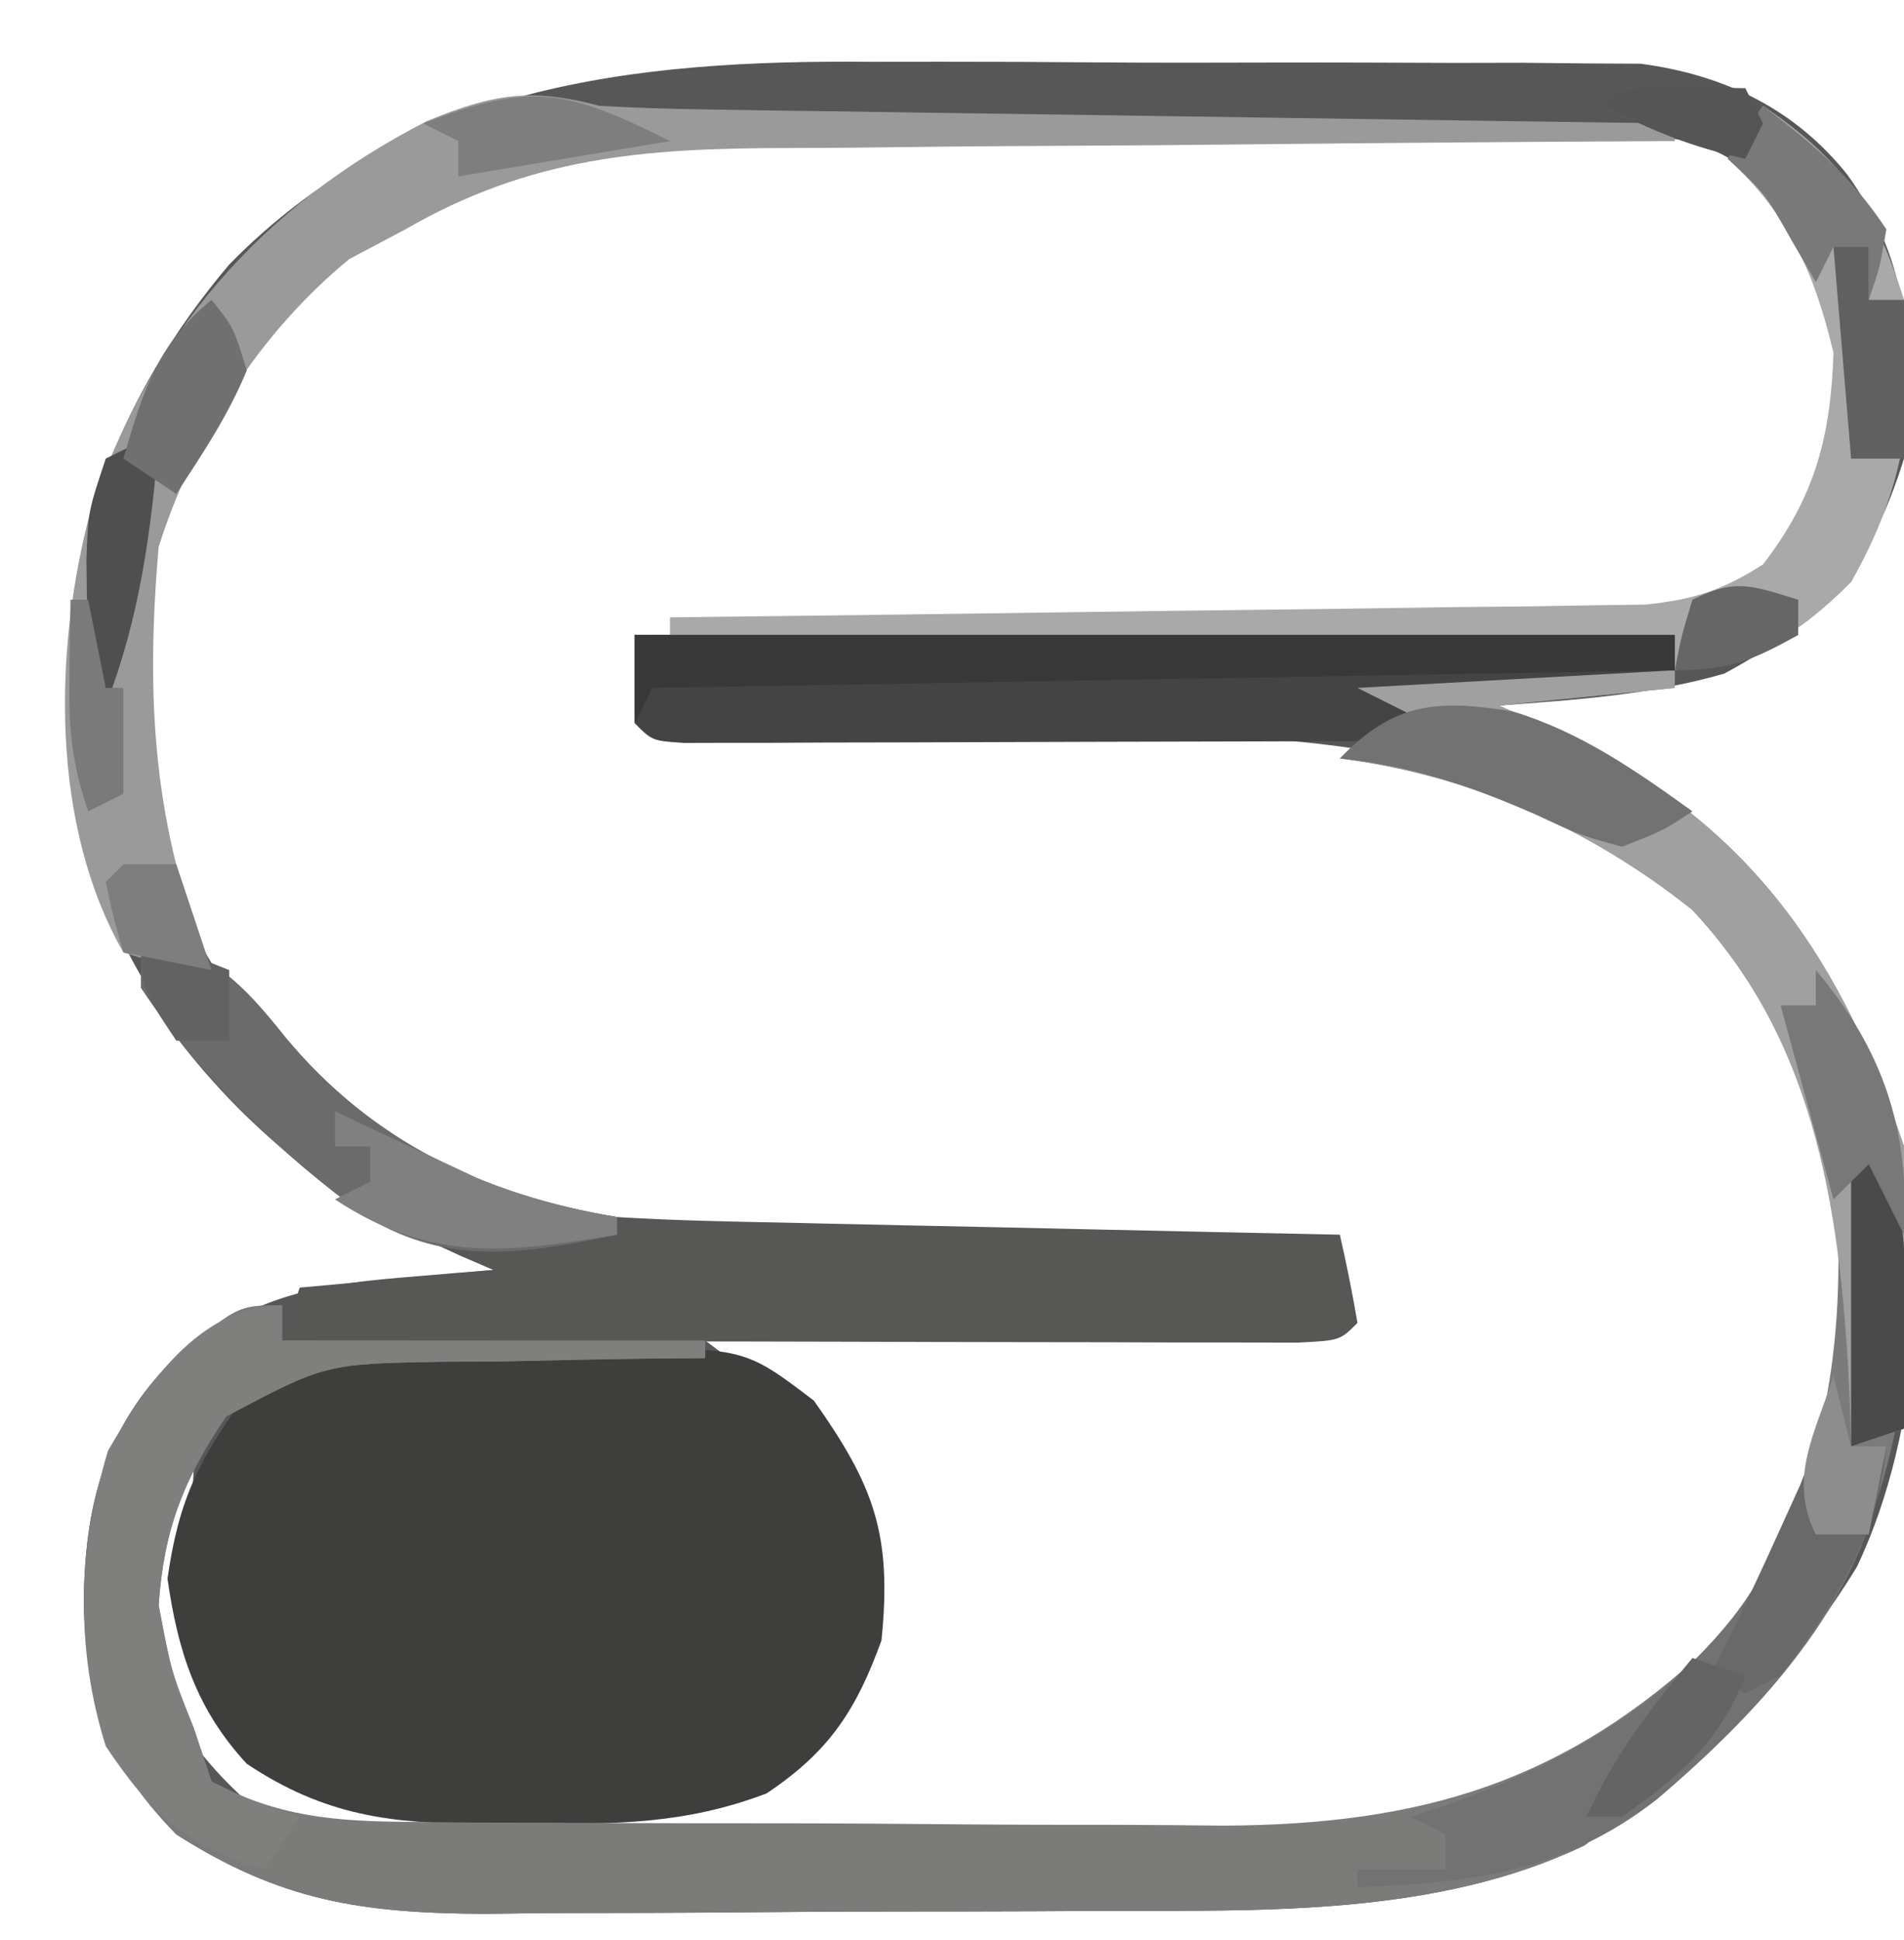 <?xml version="1.0" encoding="UTF-8"?>
<svg version="1.1" xmlns="http://www.w3.org/2000/svg" width="108" height="110">
<path d="M0 0 C1.335 -0 2.669 -0.002 4.004 -0.004 C6.773 -0.006 9.542 0.007 12.311 0.03 C15.847 0.058 19.382 0.055 22.918 0.042 C26.321 0.034 29.723 0.049 33.125 0.062 C35.019 0.058 35.019 0.058 36.951 0.054 C38.13 0.066 39.309 0.079 40.523 0.092 C41.554 0.097 42.585 0.103 43.648 0.108 C48.382 0.731 52.419 2.662 55.41 6.434 C59.01 11.473 59.16 16.439 58.598 22.496 C56.665 28.7 54.052 31.621 48.41 34.684 C44.206 35.898 39.95 36.175 35.598 36.496 C36.238 36.776 36.879 37.056 37.539 37.344 C47.915 42.153 53.151 47.985 57.598 58.496 C60.317 66.656 59.605 77.583 55.934 85.316 C52.473 90.962 47.994 95.662 42.598 99.496 C41.896 100.032 41.195 100.569 40.473 101.121 C32.076 105.137 22.231 104.815 13.117 104.832 C11.238 104.842 11.238 104.842 9.321 104.852 C6.689 104.862 4.058 104.867 1.427 104.867 C-1.257 104.867 -3.939 104.881 -6.623 104.908 C-10.522 104.944 -14.421 104.954 -18.32 104.957 C-19.513 104.971 -20.706 104.986 -21.935 105.001 C-28.908 104.962 -33.485 104.271 -39.402 100.496 C-43.453 96.341 -44.531 92.87 -44.652 87.184 C-44.569 82.098 -43.587 77.8 -39.973 73.988 C-35.688 70.258 -32.236 69.388 -26.715 68.934 C-25.721 68.85 -24.727 68.766 -23.703 68.68 C-22.944 68.619 -22.185 68.559 -21.402 68.496 C-22.031 68.228 -22.66 67.96 -23.309 67.684 C-33.789 62.885 -40.206 56.28 -44.402 45.496 C-45.215 42.434 -45.215 42.434 -45.402 39.496 C-45.453 38.832 -45.503 38.168 -45.555 37.484 C-45.985 27.613 -42.763 19.017 -36.402 11.496 C-26.478 1.351 -13.587 -0.122 0 0 Z M-26.402 8.496 C-27.055 8.874 -27.707 9.253 -28.379 9.642 C-34.796 13.549 -39.14 20.429 -41.402 27.496 C-42.488 38.654 -41.295 46.937 -34.152 55.746 C-27.359 63.018 -19.67 66.375 -9.73 66.815 C-8.038 66.856 -6.345 66.887 -4.652 66.91 C-3.304 66.939 -3.304 66.939 -1.929 66.969 C0.913 67.028 3.755 67.075 6.598 67.121 C8.536 67.159 10.475 67.198 12.414 67.238 C17.142 67.334 21.87 67.418 26.598 67.496 C26.598 68.816 26.598 70.136 26.598 71.496 C14.718 71.826 2.838 72.156 -9.402 72.496 C-8.082 73.486 -6.762 74.476 -5.402 75.496 C-1.786 78.802 -0.567 80.779 -0.09 85.746 C-0.491 90.559 -1.571 92.593 -4.402 96.496 C-9.051 99.206 -14.12 98.828 -19.34 98.809 C-20.221 98.825 -21.102 98.841 -22.01 98.857 C-27.219 98.861 -30.921 98.451 -35.402 95.496 C-39.082 90.468 -38.721 85.459 -38.402 79.496 C-41.065 82.159 -41.121 83.764 -41.402 87.496 C-40.43 93.041 -38.678 95.861 -34.402 99.496 C-31.703 100.846 -29.574 100.646 -26.551 100.673 C-25.322 100.686 -24.093 100.699 -22.827 100.712 C-21.477 100.72 -20.127 100.728 -18.777 100.734 C-18.097 100.738 -17.416 100.743 -16.715 100.747 C-13.104 100.768 -9.494 100.782 -5.884 100.791 C-2.177 100.802 1.53 100.837 5.237 100.876 C8.105 100.903 10.972 100.911 13.839 100.915 C15.204 100.919 16.569 100.931 17.934 100.95 C30.648 101.113 39.165 98.785 48.461 89.941 C54.087 83.503 55.995 75.671 55.871 67.281 C55.121 59.643 52.08 52.839 46.789 47.285 C37.894 40.023 28.56 38.405 17.48 38.18 C16.195 38.149 16.195 38.149 14.883 38.117 C12.163 38.052 9.443 37.993 6.723 37.934 C4.871 37.89 3.02 37.847 1.168 37.803 C-3.355 37.696 -7.879 37.595 -12.402 37.496 C-12.897 35.021 -12.897 35.021 -13.402 32.496 C-12.291 32.487 -12.291 32.487 -11.158 32.478 C-4.169 32.42 2.819 32.348 9.808 32.26 C13.4 32.216 16.993 32.176 20.586 32.15 C24.055 32.124 27.523 32.083 30.992 32.033 C32.956 32.008 34.92 31.998 36.883 31.988 C38.084 31.969 39.285 31.949 40.522 31.928 C41.577 31.917 42.632 31.906 43.719 31.895 C48.033 31.297 50.689 29.665 53.348 26.246 C55.949 20.522 55.868 16.182 53.875 10.391 C51.892 7.45 49.86 5.788 46.598 4.496 C41.849 3.889 37.107 3.932 32.328 3.965 C30.923 3.962 29.519 3.958 28.114 3.953 C25.174 3.947 22.235 3.956 19.296 3.975 C15.55 3.997 11.805 3.984 8.06 3.96 C5.159 3.946 2.258 3.951 -0.642 3.961 C-2.022 3.963 -3.402 3.96 -4.782 3.951 C-12.877 3.908 -19.349 4.334 -26.402 8.496 Z M-37.402 76.496 C-37.402 79.496 -37.402 79.496 -37.402 79.496 Z " fill="#575757" transform="translate(49.402,3.504)"/>
<path d="M0 0 C1.08 -0.033 2.16 -0.066 3.273 -0.1 C11.223 -0.154 11.223 -0.154 15.168 2.848 C18.554 7.634 19.614 10.398 19 16.438 C17.566 20.406 16.021 22.758 12.477 25.117 C7.882 26.862 3.87 26.877 -1 26.812 C-2.315 26.83 -2.315 26.83 -3.656 26.848 C-8.831 26.824 -12.566 26.389 -17 23.438 C-19.865 20.343 -20.91 17.068 -21.5 12.938 C-20.851 8.397 -19.7 6.16 -17 2.438 C-11.55 -0.353 -5.988 0.032 0 0 Z " fill="#3E3E3C" transform="translate(31,76.562)"/>
<path d="M0 0 C18.48 0 36.96 0 56 0 C56 0.33 56 0.66 56 1 C52.7 1.33 49.4 1.66 46 2 C47.506 2.681 49.011 3.361 50.562 4.062 C60.51 9.093 65.51 16.53 69 27 C69.805 38.633 69.36 48.08 61.562 57.375 C58.897 60.2 56.174 62.745 53 65 C52.299 65.536 51.597 66.073 50.875 66.625 C42.478 70.641 32.633 70.319 23.52 70.336 C21.64 70.346 21.64 70.346 19.723 70.356 C17.092 70.366 14.461 70.371 11.829 70.371 C9.146 70.37 6.463 70.384 3.78 70.412 C-0.12 70.448 -4.018 70.458 -7.918 70.461 C-9.111 70.475 -10.304 70.49 -11.533 70.504 C-18.505 70.466 -23.083 69.775 -29 66 C-33.051 61.845 -34.129 58.374 -34.25 52.688 C-34.166 47.576 -33.167 43.283 -29.535 39.457 C-25.575 36 -25.575 36 -23 36 C-23 36.66 -23 37.32 -23 38 C-15.08 38 -7.16 38 1 38 C1 38.33 1 38.66 1 39 C0.299 39.004 -0.402 39.008 -1.124 39.012 C-4.313 39.045 -7.499 39.116 -10.688 39.188 C-12.342 39.196 -12.342 39.196 -14.029 39.205 C-20.544 39.324 -20.544 39.324 -26.18 42.309 C-28.589 45.871 -29.707 48.711 -30 53 C-29.296 56.758 -29.296 56.758 -28 60 C-27.67 60.99 -27.34 61.98 -27 63 C-23.262 65.009 -20.003 65.261 -15.808 65.291 C-13.965 65.31 -13.965 65.31 -12.085 65.329 C-10.75 65.332 -9.416 65.334 -8.082 65.336 C-6.701 65.342 -5.319 65.349 -3.938 65.356 C-1.044 65.368 1.85 65.372 4.744 65.371 C8.428 65.37 12.111 65.398 15.795 65.432 C18.65 65.455 21.504 65.458 24.358 65.457 C26.369 65.461 28.38 65.482 30.39 65.504 C41.673 65.449 49.817 63.039 58.086 55.223 C63.555 48.871 65.386 40.997 65.277 32.789 C64.576 25.732 61.875 18.76 56.969 13.566 C51.124 8.916 44.385 5.945 37 5 C38.32 4.34 39.64 3.68 41 3 C37.137 1.712 33.425 1.766 29.395 1.684 C28.136 1.652 28.136 1.652 26.851 1.621 C24.172 1.555 21.492 1.496 18.812 1.438 C16.995 1.394 15.178 1.351 13.361 1.307 C8.908 1.2 4.454 1.098 0 1 C0 0.67 0 0.34 0 0 Z " fill="#7B7B7A" transform="translate(39,38)"/>
<path d="M0 0 C3.977 0.964 5.73 2.72 8.188 5.812 C13.082 11.703 19.486 14.817 27 16 C30.151 16.194 33.301 16.256 36.457 16.316 C37.36 16.337 38.263 16.358 39.193 16.379 C42.066 16.445 44.939 16.504 47.812 16.562 C49.765 16.606 51.717 16.649 53.67 16.693 C58.447 16.8 63.223 16.902 68 17 C68.382 18.656 68.714 20.325 69 22 C68 23 68 23 65.602 23.12 C64.538 23.118 63.475 23.116 62.379 23.114 C61.177 23.113 59.976 23.113 58.739 23.113 C57.431 23.108 56.124 23.103 54.777 23.098 C53.434 23.096 52.09 23.094 50.746 23.093 C47.203 23.09 43.66 23.08 40.118 23.069 C36.505 23.058 32.892 23.054 29.279 23.049 C22.186 23.038 15.093 23.021 8 23 C8.33 22.01 8.66 21.02 9 20 C12.63 19.67 16.26 19.34 20 19 C17.773 18.01 17.773 18.01 15.5 17 C8.899 13.718 4.075 9.113 0 3 C0 2.01 0 1.02 0 0 Z " fill="#575755" transform="translate(8,53)"/>
<path d="M0 0 C2.016 0.114 4.035 0.176 6.054 0.205 C7.275 0.225 8.496 0.245 9.754 0.266 C11.067 0.282 12.381 0.299 13.734 0.316 C15.096 0.337 16.458 0.358 17.82 0.379 C21.397 0.434 24.975 0.484 28.552 0.532 C32.205 0.583 35.858 0.638 39.512 0.693 C46.674 0.801 53.837 0.902 61 1 C61 1.33 61 1.66 61 2 C60.231 2.004 59.461 2.007 58.669 2.011 C51.387 2.049 44.105 2.106 36.824 2.184 C33.081 2.223 29.338 2.256 25.595 2.271 C21.977 2.286 18.359 2.321 14.741 2.368 C13.367 2.383 11.993 2.391 10.619 2.392 C2.503 2.402 -3.903 2.905 -11 7 C-12.052 7.557 -13.104 8.114 -14.188 8.688 C-19.284 12.878 -23 18.706 -25 25 C-25.745 33.548 -25.336 41.078 -22 49 C-24.375 48.812 -24.375 48.812 -27 48 C-31.144 40.749 -30.955 30.878 -28.875 23 C-25.526 12.999 -19.197 5.681 -9.785 0.867 C-6.012 -0.693 -3.837 -1.028 0 0 Z " fill="#9A9A9A" transform="translate(34,6)"/>
<path d="M0 0 C18.48 0 36.96 0 56 0 C56 0.33 56 0.66 56 1 C52.7 1.33 49.4 1.66 46 2 C47.506 2.681 49.011 3.361 50.562 4.062 C60.51 9.093 65.51 16.53 69 27 C69.071 29.739 69.094 32.45 69.062 35.188 C69.058 35.937 69.053 36.687 69.049 37.459 C69.037 39.306 69.019 41.153 69 43 C67.515 43.495 67.515 43.495 66 44 C65.974 43.117 65.948 42.234 65.922 41.324 C65.445 31.227 64.198 21.22 56.969 13.566 C51.124 8.916 44.385 5.945 37 5 C38.32 4.34 39.64 3.68 41 3 C37.137 1.712 33.425 1.766 29.395 1.684 C28.136 1.652 28.136 1.652 26.851 1.621 C24.172 1.555 21.492 1.496 18.812 1.438 C16.995 1.394 15.178 1.351 13.361 1.307 C8.908 1.2 4.454 1.098 0 1 C0 0.67 0 0.34 0 0 Z " fill="#A0A0A0" transform="translate(39,38)"/>
<path d="M0 0 C19.47 0 38.94 0 59 0 C59 0.66 59 1.32 59 2 C53.06 2.33 47.12 2.66 41 3 C42.32 3.66 43.64 4.32 45 5 C45 5.33 45 5.66 45 6 C38.752 6.025 32.504 6.043 26.256 6.055 C24.129 6.06 22.002 6.067 19.874 6.075 C16.824 6.088 13.773 6.093 10.723 6.098 C9.287 6.105 9.287 6.105 7.822 6.113 C6.941 6.113 6.06 6.113 5.153 6.114 C4.373 6.116 3.594 6.118 2.791 6.12 C1 6 1 6 0 5 C0 3.35 0 1.7 0 0 Z " fill="#444444" transform="translate(36,36)"/>
<path d="M0 0 C4.538 3.066 6.372 5.772 8 11 C8.773 16.981 8.024 21.683 5 27 C1.849 30.151 -0.571 31.494 -5 32 C-5 31.34 -5 30.68 -5 30 C-23.81 30 -42.62 30 -62 30 C-62 29.67 -62 29.34 -62 29 C-60.923 28.988 -60.923 28.988 -59.825 28.975 C-53.057 28.898 -46.289 28.81 -39.52 28.712 C-36.041 28.663 -32.562 28.616 -29.082 28.578 C-25.081 28.534 -21.079 28.475 -17.078 28.414 C-15.83 28.403 -14.582 28.391 -13.296 28.379 C-11.555 28.349 -11.555 28.349 -9.778 28.319 C-8.246 28.299 -8.246 28.299 -6.683 28.278 C-3.937 27.993 -2.311 27.48 0 26 C2.942 22.186 3.838 18.792 4 14 C2.917 9.474 1.469 6.157 -2 3 C-1.34 2.01 -0.68 1.02 0 0 Z " fill="#A9A9A9" transform="translate(100,6)"/>
<path d="M0 0 C0 0.66 0 1.32 0 2 C7.92 2 15.84 2 24 2 C24 2.33 24 2.66 24 3 C23.299 3.004 22.598 3.008 21.876 3.012 C18.687 3.045 15.501 3.116 12.312 3.188 C10.658 3.196 10.658 3.196 8.971 3.205 C2.456 3.324 2.456 3.324 -3.18 6.309 C-5.589 9.871 -6.707 12.711 -7 17 C-6.296 20.758 -6.296 20.758 -5 24 C-4.67 24.99 -4.34 25.98 -4 27 C-1.496 28.219 -1.496 28.219 1 29 C0.34 29.99 -0.32 30.98 -1 32 C-5.421 30.649 -7.443 28.835 -10 25 C-11.765 19.367 -11.558 13.86 -9.875 8.25 C-7.76 4.584 -4.68 0 0 0 Z " fill="#7F7F7E" transform="translate(16,74)"/>
<path d="M0 0 C0.33 1.32 0.66 2.64 1 4 C1.66 4 2.32 4 3 4 C2.229 12.227 -3.965 18.865 -10 24 C-15.271 28.112 -20.425 28.735 -27 29 C-27 28.67 -27 28.34 -27 28 C-25.35 28 -23.7 28 -22 28 C-22 27.34 -22 26.68 -22 26 C-22.66 25.67 -23.32 25.34 -24 25 C-23.074 24.706 -23.074 24.706 -22.129 24.406 C-14.449 21.694 -7.846 17.788 -3.586 10.621 C-1.996 7.149 -0.87 3.716 0 0 Z " fill="#727272" transform="translate(104,78)"/>
<path d="M0 0 C19.47 0 38.94 0 59 0 C59 0.66 59 1.32 59 2 C30.29 2.495 30.29 2.495 1 3 C0.67 3.66 0.34 4.32 0 5 C0 3.35 0 1.7 0 0 Z " fill="#383838" transform="translate(36,36)"/>
<path d="M0 0 C3.977 0.964 5.73 2.72 8.188 5.812 C13.119 11.747 19.457 14.725 27 16 C27 16.33 27 16.66 27 17 C21.821 18.072 17.501 18.828 12.812 16 C7.821 12.375 3.422 8.133 0 3 C0 2.01 0 1.02 0 0 Z " fill="#6B6B6B" transform="translate(8,53)"/>
<path d="M0 0 C0.33 1.32 0.66 2.64 1 4 C1.66 4 2.32 4 3 4 C2.526 9.058 -0.008 13.01 -3 17 C-3.66 17.33 -4.32 17.66 -5 18 C-5.66 17.67 -6.32 17.34 -7 17 C-6.713 16.433 -6.425 15.866 -6.129 15.281 C-5.019 13.039 -3.965 10.781 -2.938 8.5 C-2.425 7.371 -2.425 7.371 -1.902 6.219 C-1.063 4.155 -0.479 2.172 0 0 Z " fill="#696969" transform="translate(104,78)"/>
<path d="M0 0 C3.818 1.16 6.958 3.344 10.172 5.66 C8.477 6.773 8.477 6.773 6.172 7.66 C3.805 7.016 3.805 7.016 1.297 5.848 C-2.438 4.207 -5.735 3.091 -9.828 2.66 C-6.767 -0.529 -4.297 -0.703 0 0 Z " fill="#727272" transform="translate(85.828,40.34)"/>
<path d="M0 0 C2.805 2.805 2.961 4.885 3.098 8.797 C3.086 9.771 3.074 10.746 3.062 11.75 C3.053 12.735 3.044 13.72 3.035 14.734 C3.024 15.482 3.012 16.23 3 17 C2.01 17.33 1.02 17.66 0 18 C0 12.06 0 6.12 0 0 Z " fill="#4A4A4A" transform="translate(105,64)"/>
<path d="M0 0 C0.736 0.349 1.472 0.699 2.23 1.059 C3.694 1.741 3.694 1.741 5.188 2.438 C6.15 2.89 7.113 3.342 8.105 3.809 C10.766 4.904 13.168 5.55 16 6 C16 6.33 16 6.66 16 7 C9.786 8.019 5.516 8.629 0 5 C0.66 4.67 1.32 4.34 2 4 C2 3.34 2 2.68 2 2 C1.34 2 0.68 2 0 2 C0 1.34 0 0.68 0 0 Z " fill="#808080" transform="translate(19,63)"/>
<path d="M0 0 C3.819 4.514 5.347 9.097 5 15 C4.34 13.68 3.68 12.36 3 11 C2.34 11.66 1.68 12.32 1 13 C0.01 9.37 -0.98 5.74 -2 2 C-1.34 2 -0.68 2 0 2 C0 1.34 0 0.68 0 0 Z " fill="#787878" transform="translate(103,55)"/>
<path d="M0 0 C-0.445 5.273 -1.084 10.018 -3 15 C-3.33 15 -3.66 15 -4 15 C-4.027 13.229 -4.046 11.458 -4.062 9.688 C-4.074 8.701 -4.086 7.715 -4.098 6.699 C-4 4 -4 4 -3 1 C-1 0 -1 0 0 0 Z " fill="#4F4F4F" transform="translate(9,25)"/>
<path d="M0 0 C2.908 2.219 4.953 3.93 7 7 C6.625 9.188 6.625 9.188 6 11 C6 10.01 6 9.02 6 8 C5.34 8 4.68 8 4 8 C3.67 8.66 3.34 9.32 3 10 C2.546 9.216 2.092 8.432 1.625 7.625 C0.116 4.963 0.116 4.963 -2 3 C-1.34 2.01 -0.68 1.02 0 0 Z " fill="#797979" transform="translate(100,6)"/>
<path d="M0 0 C0.66 0 1.32 0 2 0 C2 0.99 2 1.98 2 3 C2.66 3 3.32 3 4 3 C4 5.97 4 8.94 4 12 C3.01 12 2.02 12 1 12 C0.67 8.04 0.34 4.08 0 0 Z " fill="#606060" transform="translate(104,14)"/>
<path d="M0 0 C0.99 0.33 1.98 0.66 3 1 C1.51 4.794 -0.691 6.683 -4 9 C-4.66 9 -5.32 9 -6 9 C-4.473 5.564 -2.401 2.881 0 0 Z " fill="#646464" transform="translate(96,94)"/>
<path d="M0 0 C1.25 1.562 1.25 1.562 2 4 C0.932 6.57 -0.465 8.653 -2 11 C-2.99 10.34 -3.98 9.68 -5 9 C-3.909 5.225 -3.092 2.53 0 0 Z " fill="#707070" transform="translate(12,17)"/>
<path d="M0 0 C-3.96 0.66 -7.92 1.32 -12 2 C-12 1.34 -12 0.68 -12 0 C-12.66 -0.33 -13.32 -0.66 -14 -1 C-7.821 -3.388 -5.834 -2.917 0 0 Z " fill="#7E7E7E" transform="translate(38,8)"/>
<path d="M0 0 C0 0.66 0 1.32 0 2 C-2.647 3.461 -3.894 4 -7 4 C-6.625 2.062 -6.625 2.062 -6 0 C-3.509 -1.245 -2.589 -0.777 0 0 Z " fill="#666666" transform="translate(102,34)"/>
<path d="M0 0 C1.134 0.021 2.269 0.041 3.438 0.062 C3.768 0.723 4.098 1.383 4.438 2.062 C4.107 2.723 3.777 3.382 3.438 4.062 C0.509 3.435 -1.923 2.476 -4.562 1.062 C-3.562 0.062 -3.562 0.062 0 0 Z " fill="#555555" transform="translate(95.562,4.938)"/>
<path d="M0 0 C0.33 1.32 0.66 2.64 1 4 C1.66 4 2.32 4 3 4 C2.67 5.65 2.34 7.3 2 9 C1.01 9 0.02 9 -1 9 C-2.6 5.799 -1.032 3.277 0 0 Z " fill="#8D8D8D" transform="translate(104,78)"/>
<path d="M0 0 C0.33 0 0.66 0 1 0 C1.33 1.65 1.66 3.3 2 5 C2.33 5 2.66 5 3 5 C3 6.98 3 8.96 3 11 C2.01 11.495 2.01 11.495 1 12 C0.039 9.118 -0.106 7.301 -0.062 4.312 C-0.053 3.504 -0.044 2.696 -0.035 1.863 C-0.024 1.248 -0.012 0.634 0 0 Z " fill="#7A7A7A" transform="translate(4,34)"/>
<path d="M0 0 C2.475 0.99 2.475 0.99 5 2 C5 3.32 5 4.64 5 6 C4.01 6 3.02 6 2 6 C0 3 0 3 0 0 Z " fill="#626262" transform="translate(8,53)"/>
<path d="M0 0 C0.99 0 1.98 0 3 0 C3.66 1.98 4.32 3.96 5 6 C3.35 5.67 1.7 5.34 0 5 C-0.562 3.062 -0.562 3.062 -1 1 C-0.67 0.67 -0.34 0.34 0 0 Z " fill="#7E7E7E" transform="translate(7,49)"/>
</svg>

